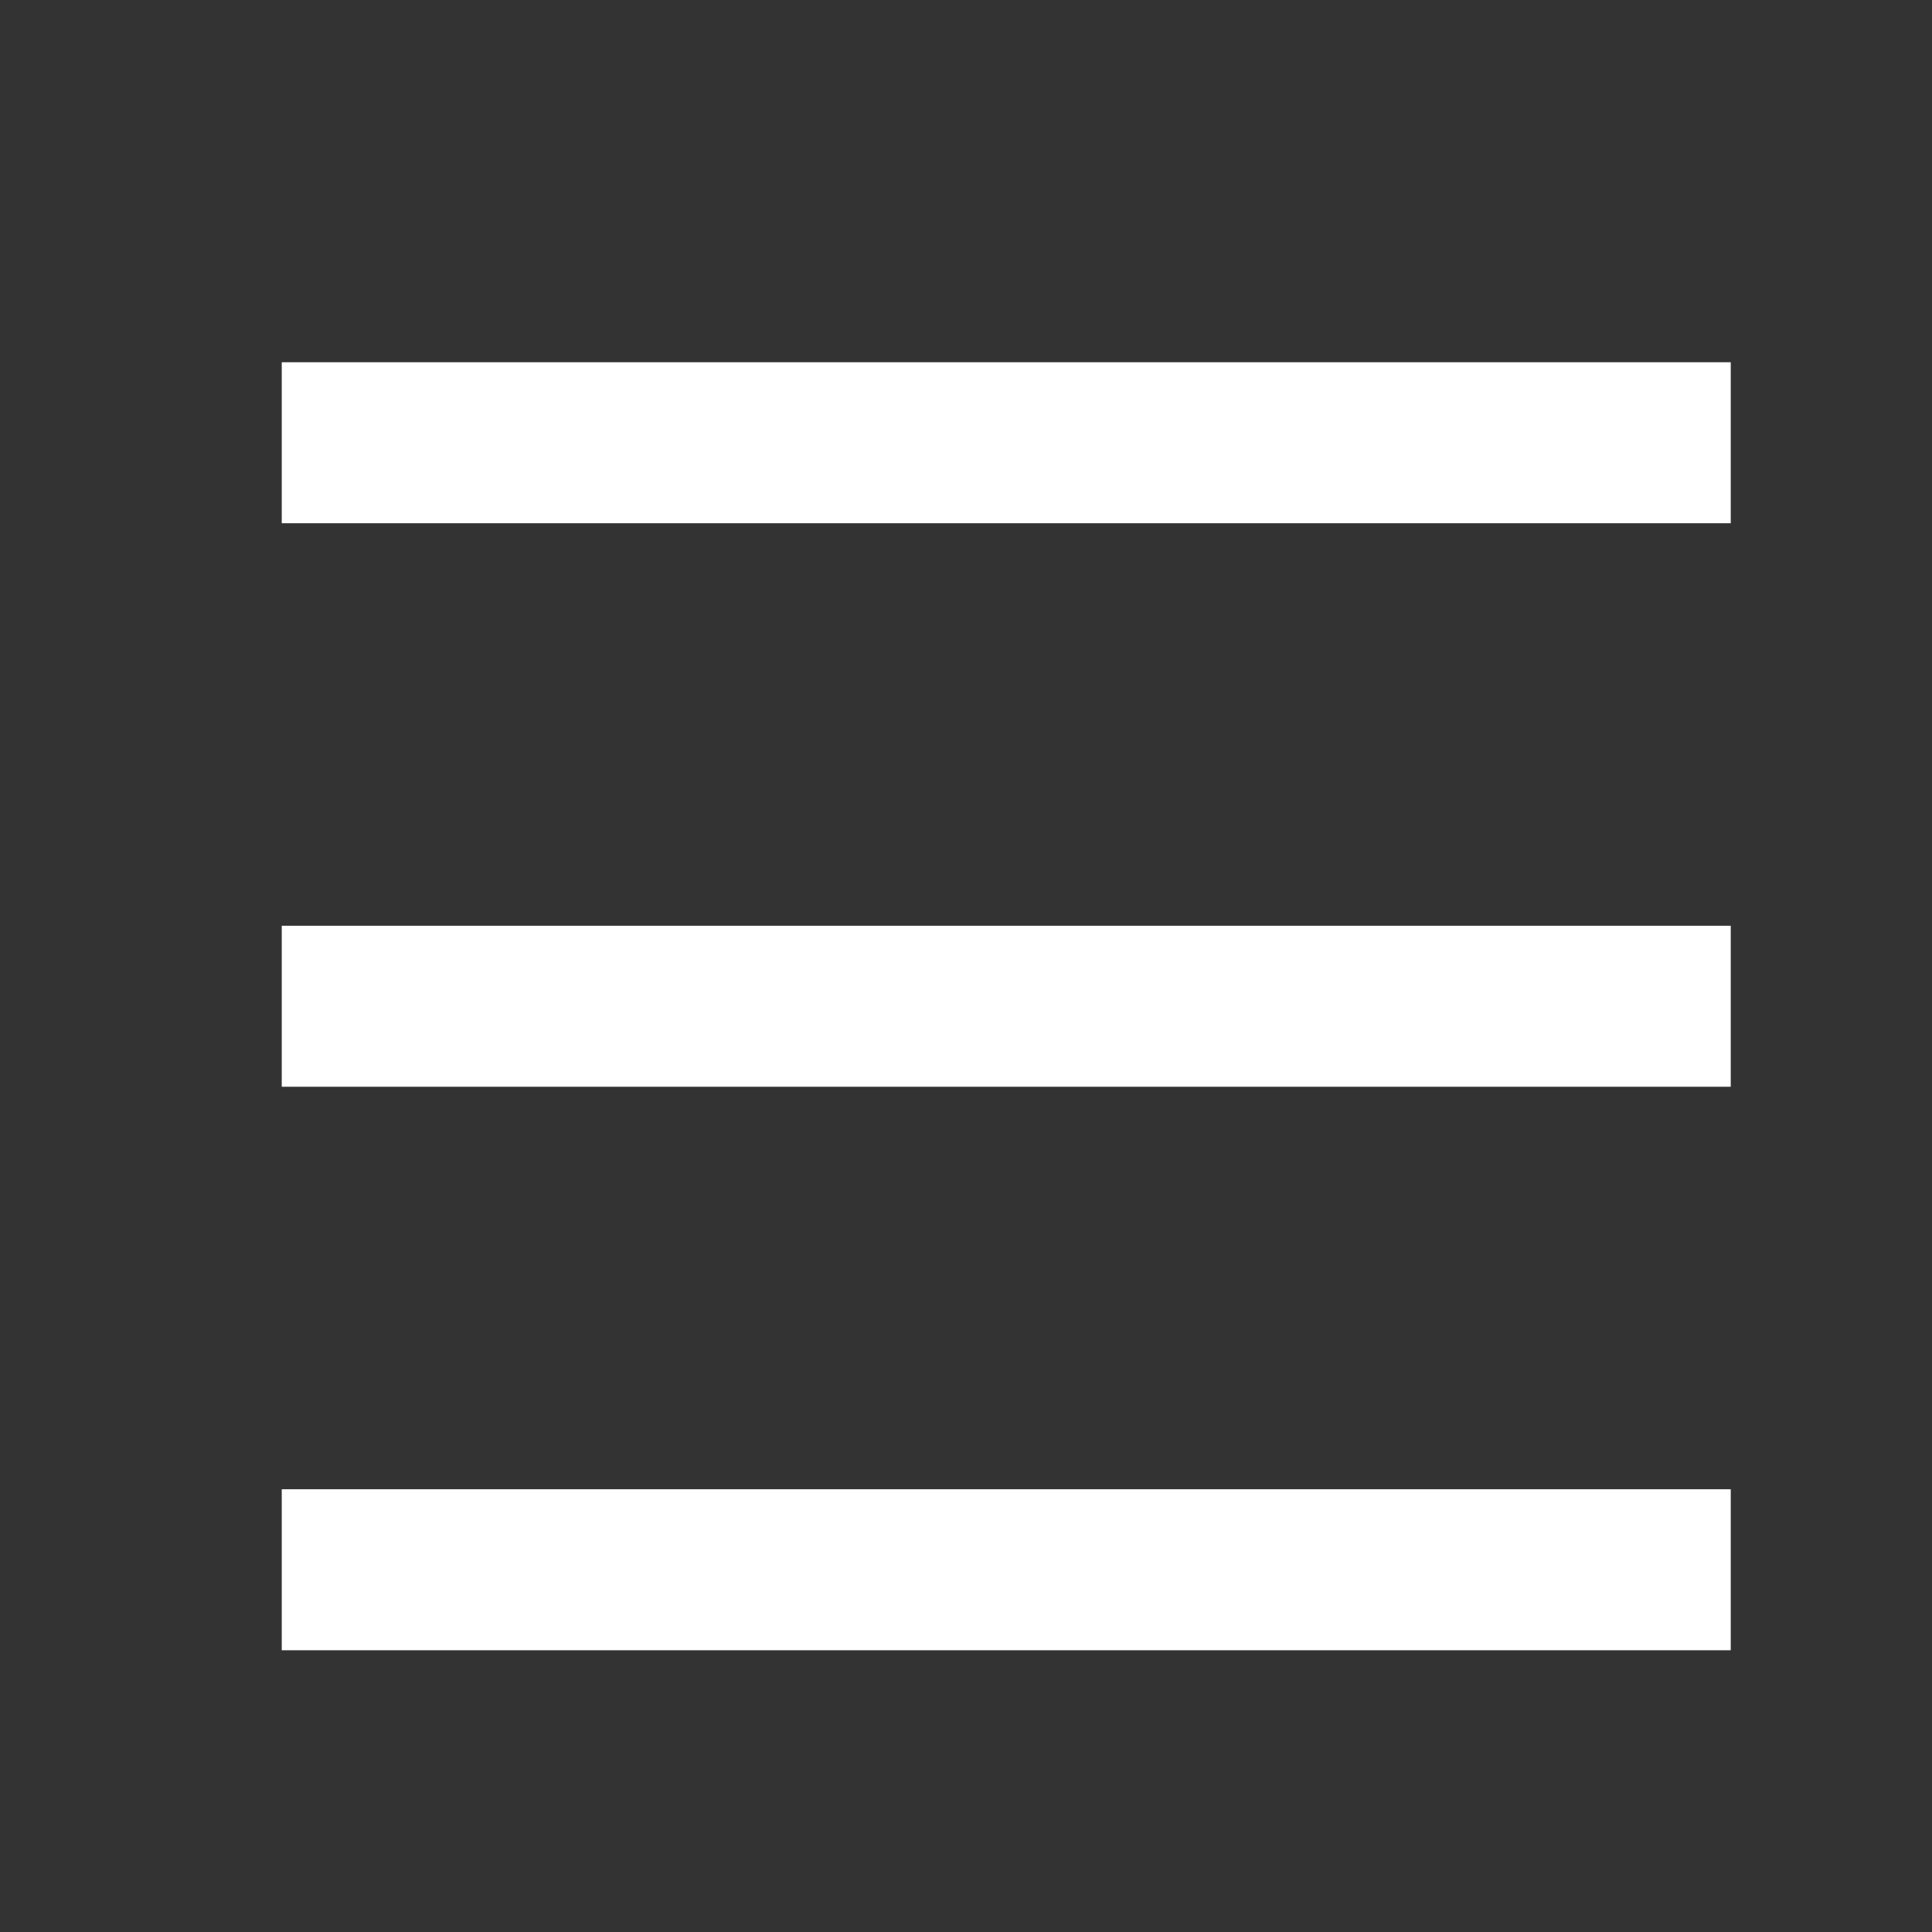 <svg width="24" height="24" viewBox="0 0 24 24" fill="none" xmlns="http://www.w3.org/2000/svg">
<rect x="0" y="0" width="24" height="24" fill="#333333" stroke="none"/>
<path d="M3.5 4.5H21.5V6.5H3.5V4.5ZM3.5 11.5H21.5V13.5H3.5V11.5ZM3.5 18.5H21.5V20.5H3.5V18.5Z" fill="white"/>
</svg>
